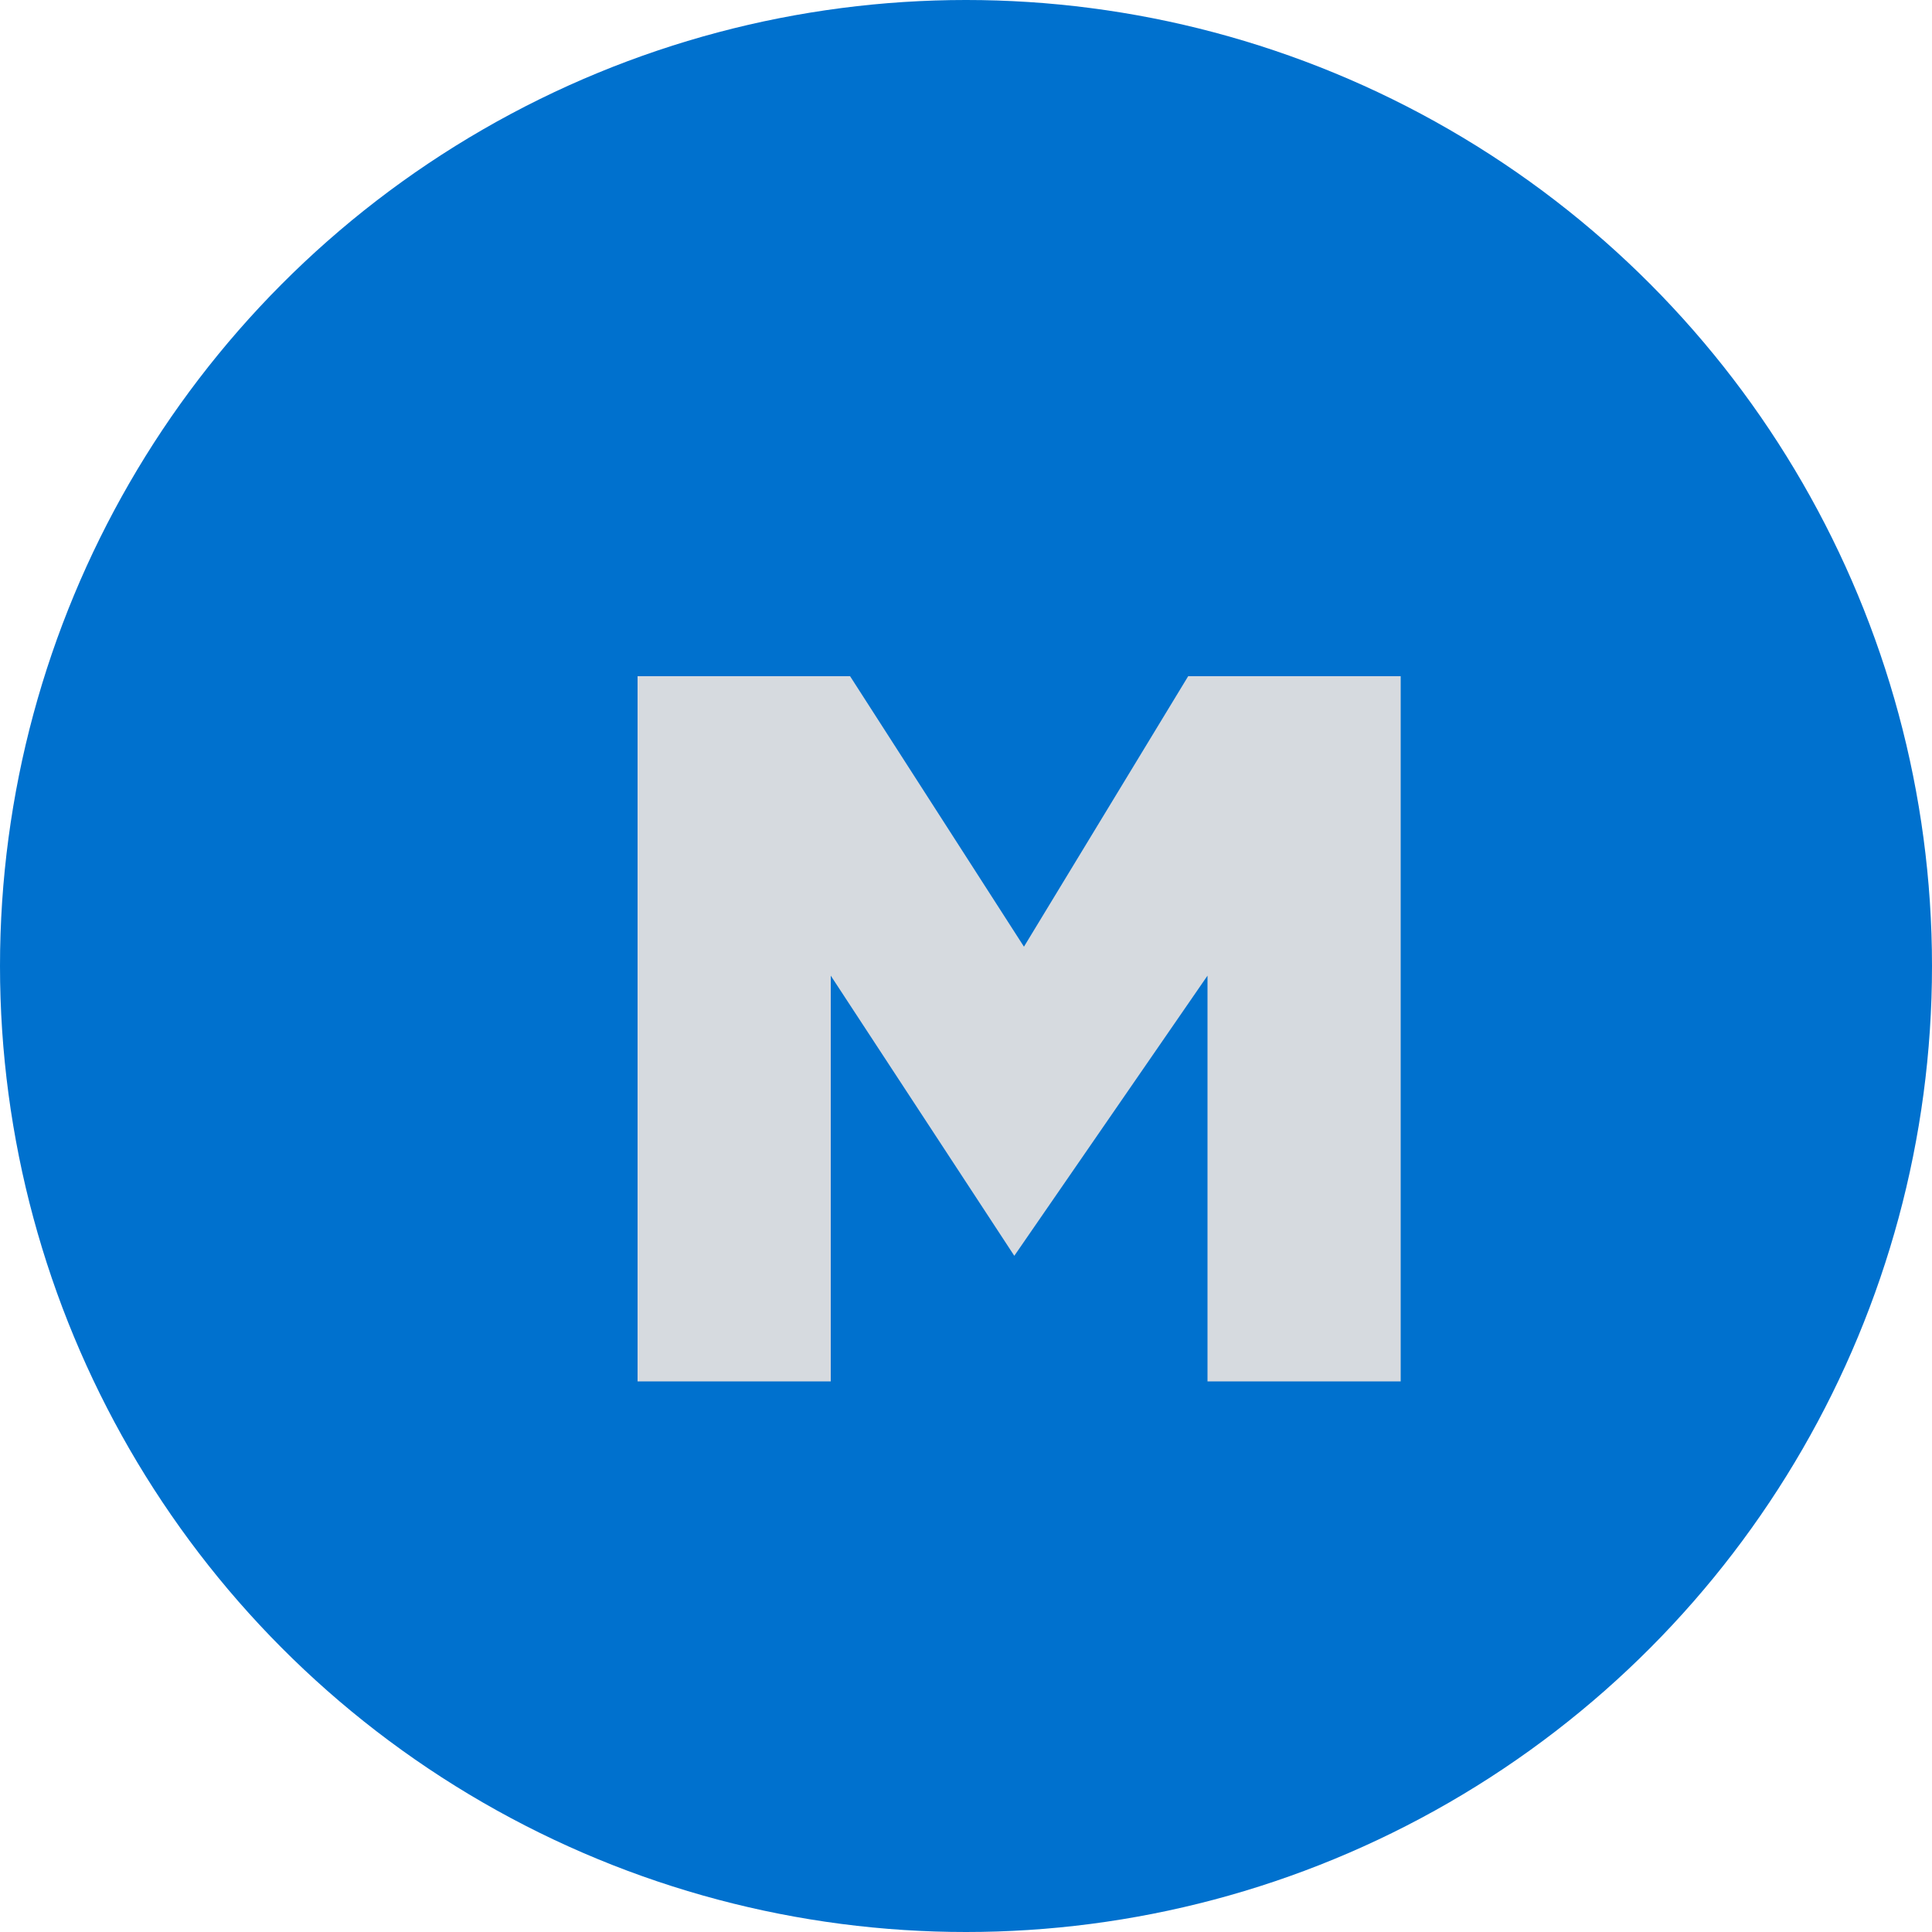 <svg width="20" height="20" xmlns="http://www.w3.org/2000/svg" xmlns:xlink="http://www.w3.org/1999/xlink" x="0px" y="0px" viewBox="0 0 20 20" style="enable-background:new 0 0 21 21;" xml:space="preserve"><circle id="XMLID_727_" fill="#0071CE" cx="10" cy="10" r="10"></circle><path fill="#D6DADF" d="M6.6,7h2.2l1.8,2.8L12.3,7h2.2v7.3h-2v-4.2L10.5,13h0l-1.9-2.9v4.2h-2V7z"></path></svg>